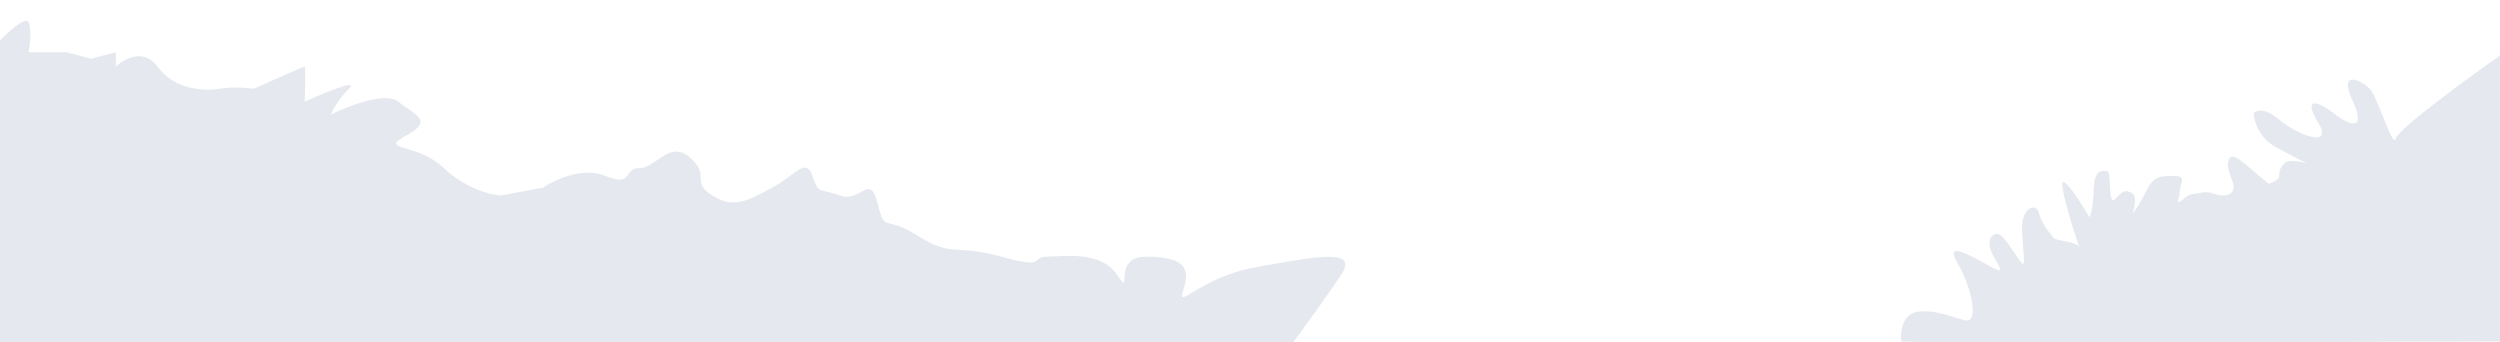 <svg version="1.1" id="Layer_1" xmlns="http://www.w3.org/2000/svg" xmlns:xlink="http://www.w3.org/1999/xlink" x="0" y="0" viewBox="0 0 1920 263" style="enable-background:new 0 0 1920 263" xml:space="preserve"><style>.st1{fill:#e5e9ef}</style><defs><path id="SVGID_1_" d="M0 0h1920v263H0z"/></defs><clipPath id="SVGID_00000106848004721162938580000010450111617955467947_"><use xlink:href="#SVGID_1_" style="overflow:visible"/></clipPath><g style="clip-path:url(#SVGID_00000106848004721162938580000010450111617955467947_)"><path class="st1" d="M22 17.1c-2.4-4.8-15.7 7.3-22 14v232h993c7.7-10.3 25.8-35.2 37-52 14-21-20-14-65-6s-62 35-56 17-2-25-29-25-9 33-22 14-41-14-54-14 1 10-35 0-37 1-64-16-25-1-31-25-13 0-29-6-16 0-21-15-14 0-31 9-29 17-46 6-1-15-17-29-26 8-39 8-4 15-26 6c-17.6-7.2-39.3 3-48 9l-32 6c-7.7-.3-27.2-5-44-21-21-20-51-13-29-25s6-16-6-26c-9.6-8-38.7 3.3-52 10 1.3-3.3 6-12 14-20s-19.3 3.3-34 10c.3-9 .8-27 0-27s-26.3 11.3-39 17c-4.7-.7-16.4-1.6-26 0-12 2-35 1-48-17-10.4-14.4-25.7-6-32 0v-11l-19 5-19-5H22c1-5.7 2.4-18.2 0-23zM1840 106.3c1.7-7.2 55.6-46.6 82.3-65.3l7.6 221.2c-156.1.6-468.6 1.4-469.5 0-1.1-1.8-1.6-21 12.5-22.8 14.2-1.8 25.6 4.2 36.5 6.6 10.9 2.4 4.4-26.4-6-43.8s8.7-6.6 20.7 0 15.8 9 7.6-4.2c-8.2-13.2-1.1-20.4 3.8-18s14.7 19.8 17.4 22.2c2.7 2.4 1.1-6.6 0-24.6s10.9-22.8 13.1-13.8 9.8 16.8 10.9 18.6 4.9 1.8 12.5 3.6c4.9 1.2 6.8 2.6 7.4 3.6-4.8-14-13.7-42.4-12.9-48.6.9-6.2 14.2 14.6 20.7 25.8.9-1 2.8-6.5 3.3-20.4.5-17.4 6.5-15 10.4-15 3.8 0 0 28.8 6.6 21 6.5-7.7 9.2-6 13-3.6l.1.1c3.1 1.9 1.3 10.8 0 15 1.6-2 6-8.3 10.4-17.4 5.5-11.4 10.9-11.4 21.3-11.4s4.4 6 4.4 11.4-3.3 10.2 0 8.4 6-6 10.9-6 7.6-3 15.8 0c8.2 3 16.4.6 14.2-7.8-2.2-8.4-5.5-12-3.3-18.6s12 3 19.1 9c5.7 4.8 10 8.4 11.5 9.6 2.7-.8 8.2-3.1 8.2-6 0-3.6 0-5.4 3.8-9.6 3.1-3.4 12.9-1.4 17.4 0-2.5-1.2-10.9-5.4-24-12.6s-16.7-20.2-16.9-25.8c1.8-2.4 8.3-4.8 19.6 4.8 14.2 12 42 22.2 30 2.4s-1.1-17.4 12-7.2 25.1 13.2 14.2-10.2 6.6-15.6 13.1-9c6.7 6.7 18.1 47.4 20.3 38.4z"/></g></svg>